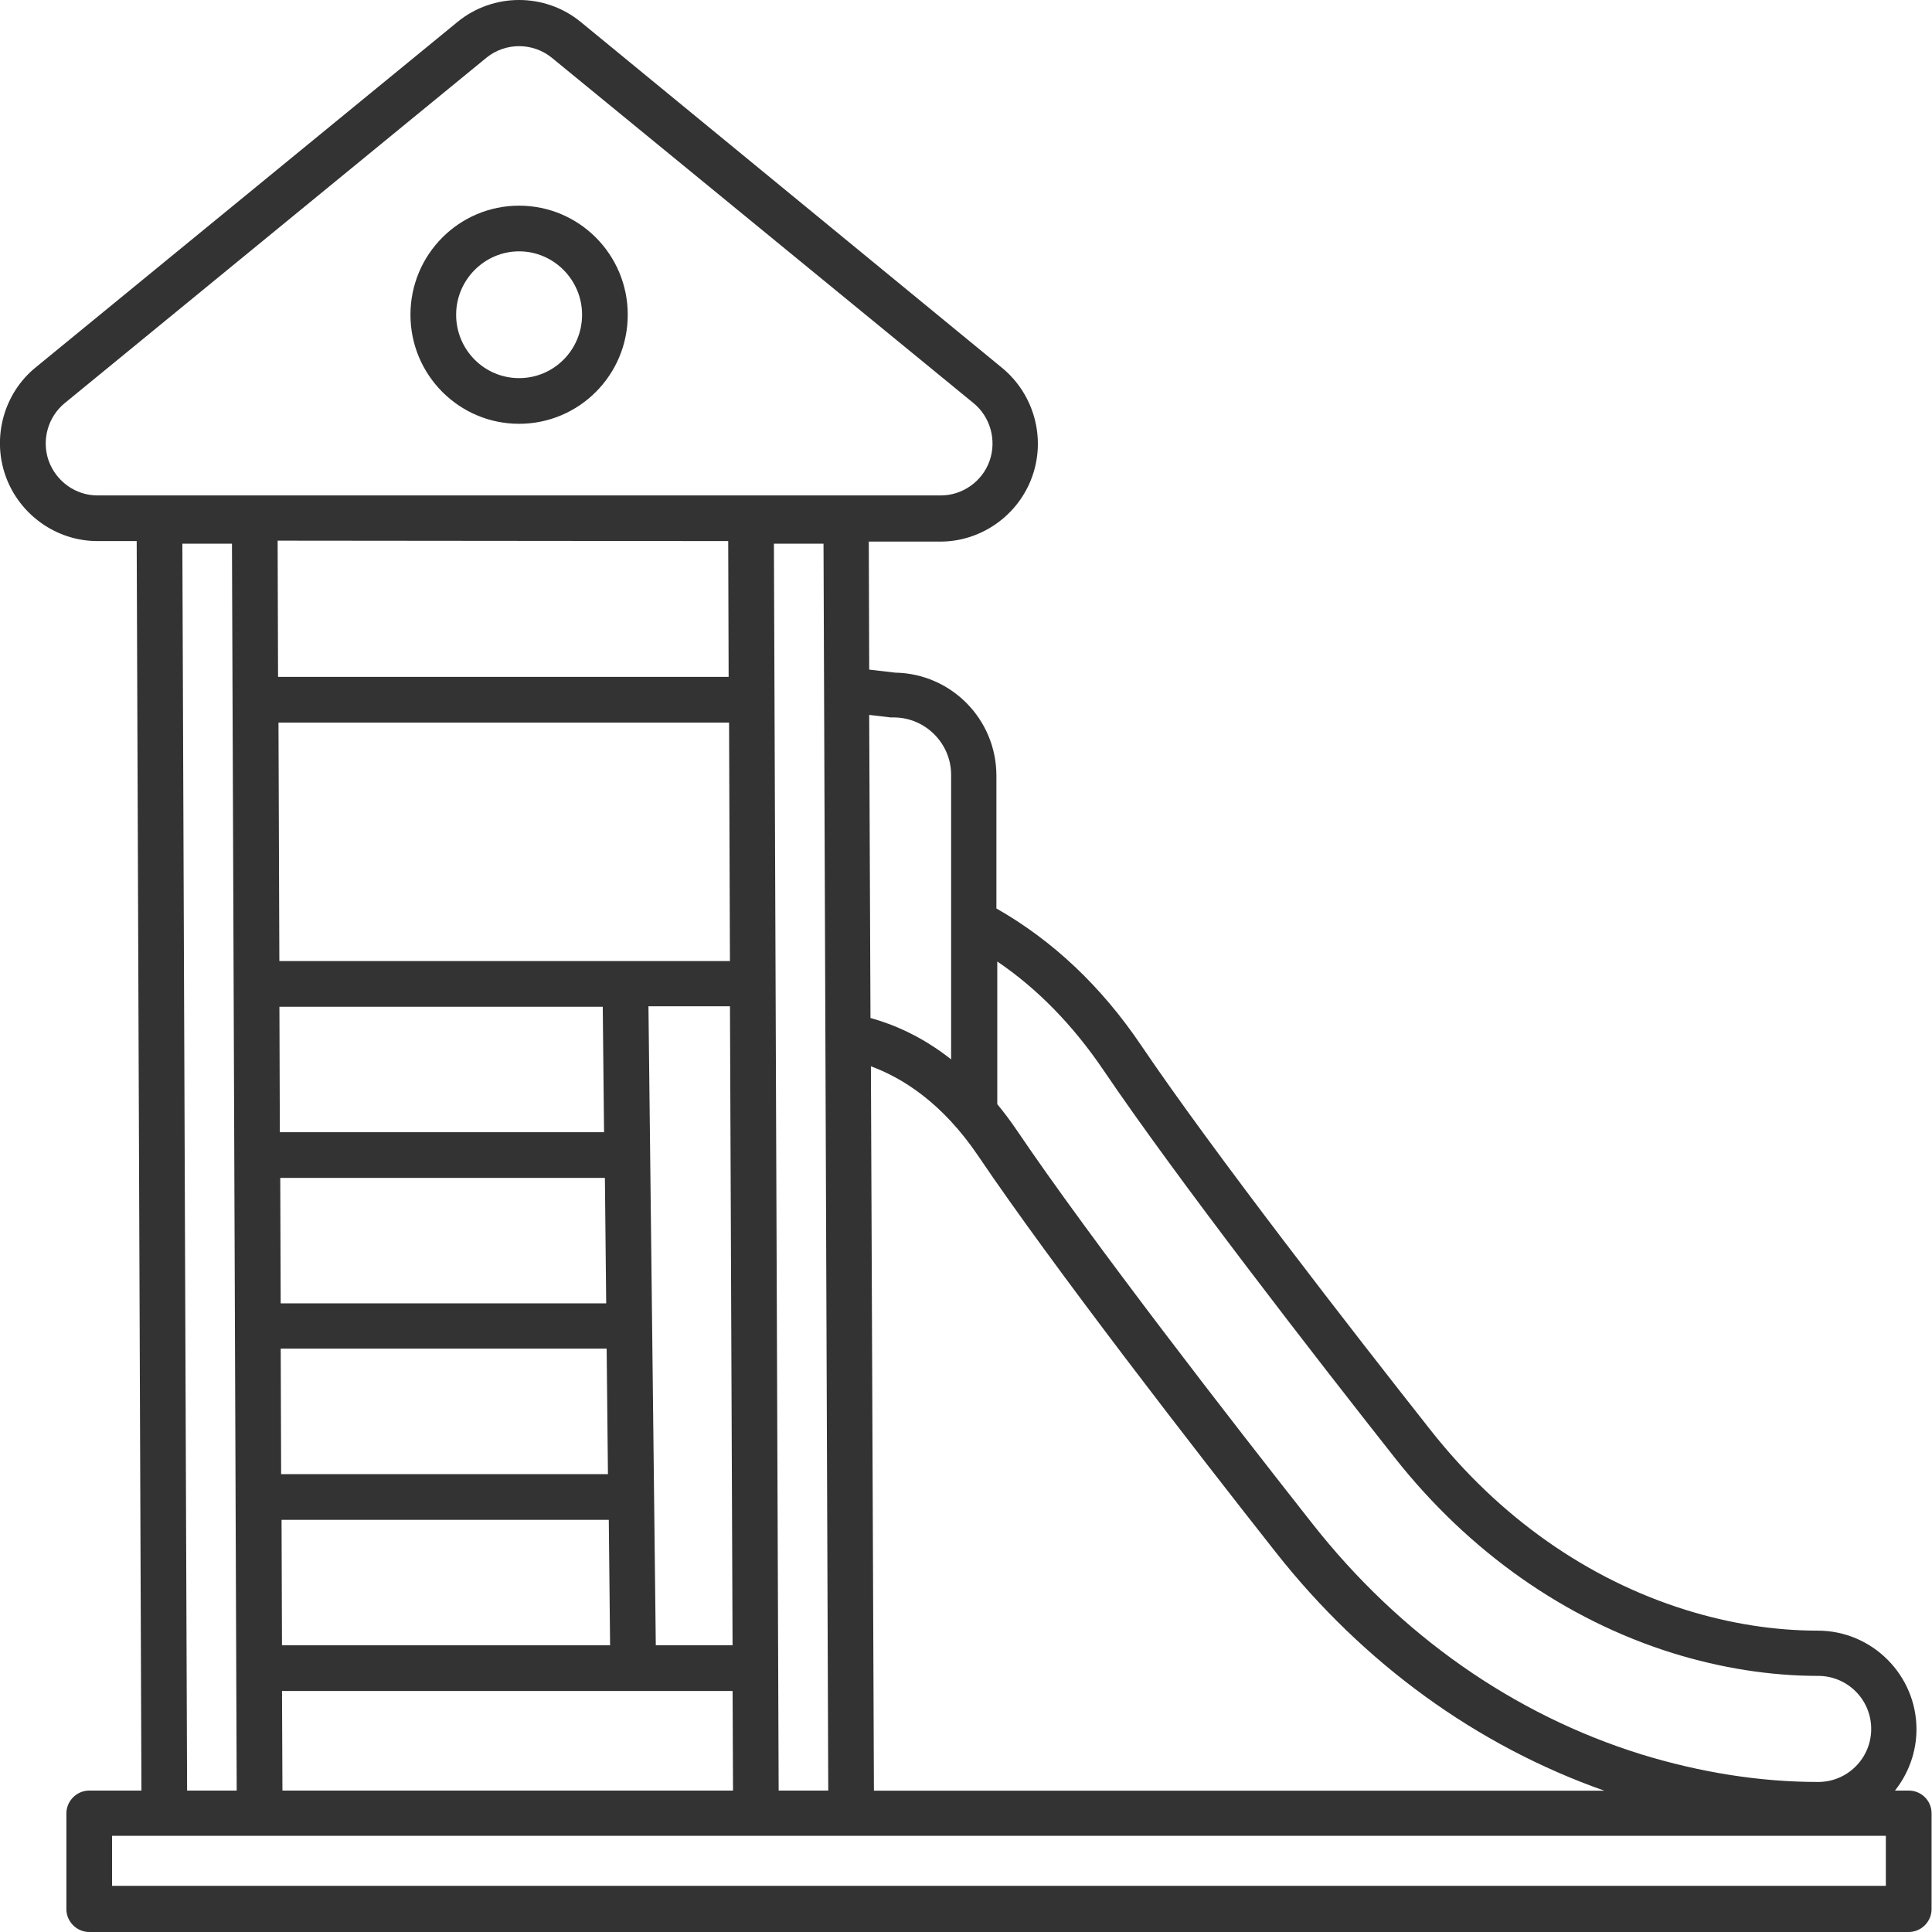 <!-- Generated by IcoMoon.io -->
<svg version="1.1" xmlns="http://www.w3.org/2000/svg" width="64" height="64" viewBox="0 0 64 64">
<path fill="#333" d="M63.229 59.316h-0.457c0.443-0.557 0.714-1.271 0.714-2.029 0-1.8-1.471-3.27-3.27-3.27-1.429 0-2.9-0.229-4.37-0.686-3.256-1.014-6.184-3.071-8.456-5.956-2.557-3.241-7.199-9.213-9.584-12.74-1.329-1.971-2.943-3.484-4.799-4.541v-4.399c0-1.871-1.5-3.384-3.356-3.413l-0.857-0.1-0.014-4.241h2.371c1.357 0 2.586-0.871 3.043-2.157s0.057-2.729-1-3.599l-13.956-11.457c-1.186-0.971-2.9-0.971-4.084 0l-13.969 11.44c-1.057 0.857-1.457 2.314-1 3.599s1.686 2.157 3.043 2.157h1.3l0.157 41.391h-1.729c-0.414 0-0.757 0.343-0.757 0.757v3.171c0 0.414 0.343 0.757 0.757 0.757h60.273c0.414 0 0.757-0.343 0.757-0.757v-3.171c0-0.429-0.343-0.757-0.757-0.757v0zM20.081 43.176h-10.783l-0.014-4.156h10.754l0.043 4.156zM20.096 44.676l0.043 4.156h-10.826l-0.014-4.156h10.797zM19.967 33.35l0.043 4.156h-10.74l-0.014-4.156h10.711zM9.327 50.346h10.84l0.043 4.156h-10.869l-0.014-4.156zM21.724 54.501l-0.243-21.167h2.7l0.086 21.167h-2.543zM24.18 31.836h-14.926l-0.029-7.899h14.926l0.029 7.899zM9.356 59.316l-0.014-3.299h14.926l0.014 3.299h-14.926zM25.637 18.010h1.643l0.157 41.306h-1.643s-0.157-41.306-0.157-41.306zM28.95 59.316l-0.1-23.994c1.043 0.386 2.357 1.2 3.556 2.971 2.486 3.684 7.241 9.811 9.854 13.126 2.914 3.699 6.67 6.413 10.883 7.899h-24.194zM36.563 35.463c2.414 3.57 7.070 9.57 9.64 12.826 2.457 3.114 5.641 5.356 9.199 6.47 1.614 0.5 3.241 0.757 4.827 0.757 0.971 0 1.757 0.786 1.757 1.757s-0.786 1.757-1.757 1.757c-1.929 0-3.899-0.314-5.856-0.914-4.227-1.314-7.999-3.956-10.897-7.641-2.6-3.299-7.327-9.384-9.797-13.040-0.214-0.314-0.429-0.6-0.643-0.857v-4.727c1.329 0.9 2.514 2.114 3.527 3.613v0zM29.521 23.766h0.086c1.043 0 1.9 0.857 1.9 1.9v9.427c-0.957-0.757-1.9-1.157-2.671-1.371l-0.043-10.040 0.729 0.086zM1.614 15.269c-0.243-0.686-0.029-1.457 0.529-1.914l13.967-11.44c0.314-0.257 0.7-0.386 1.086-0.386s0.771 0.129 1.086 0.386l13.969 11.44c0.557 0.457 0.771 1.229 0.529 1.914s-0.9 1.143-1.614 1.143h-27.937c-0.729 0-1.371-0.471-1.614-1.143zM24.123 17.924l0.014 4.499h-14.926l-0.014-4.513 14.926 0.014zM6.041 18.010h1.643l0.157 41.306h-1.643s-0.157-41.306-0.157-41.306zM62.471 62.471h-58.759v-1.657h58.759v1.657zM17.196 6.813c-1.986 0-3.599 1.614-3.599 3.613s1.614 3.613 3.599 3.613 3.599-1.614 3.599-3.613-1.614-3.613-3.599-3.613zM17.196 12.526c-1.157 0-2.086-0.943-2.086-2.1s0.943-2.1 2.086-2.1 2.086 0.943 2.086 2.1-0.929 2.1-2.086 2.1z"></path>
</svg>
